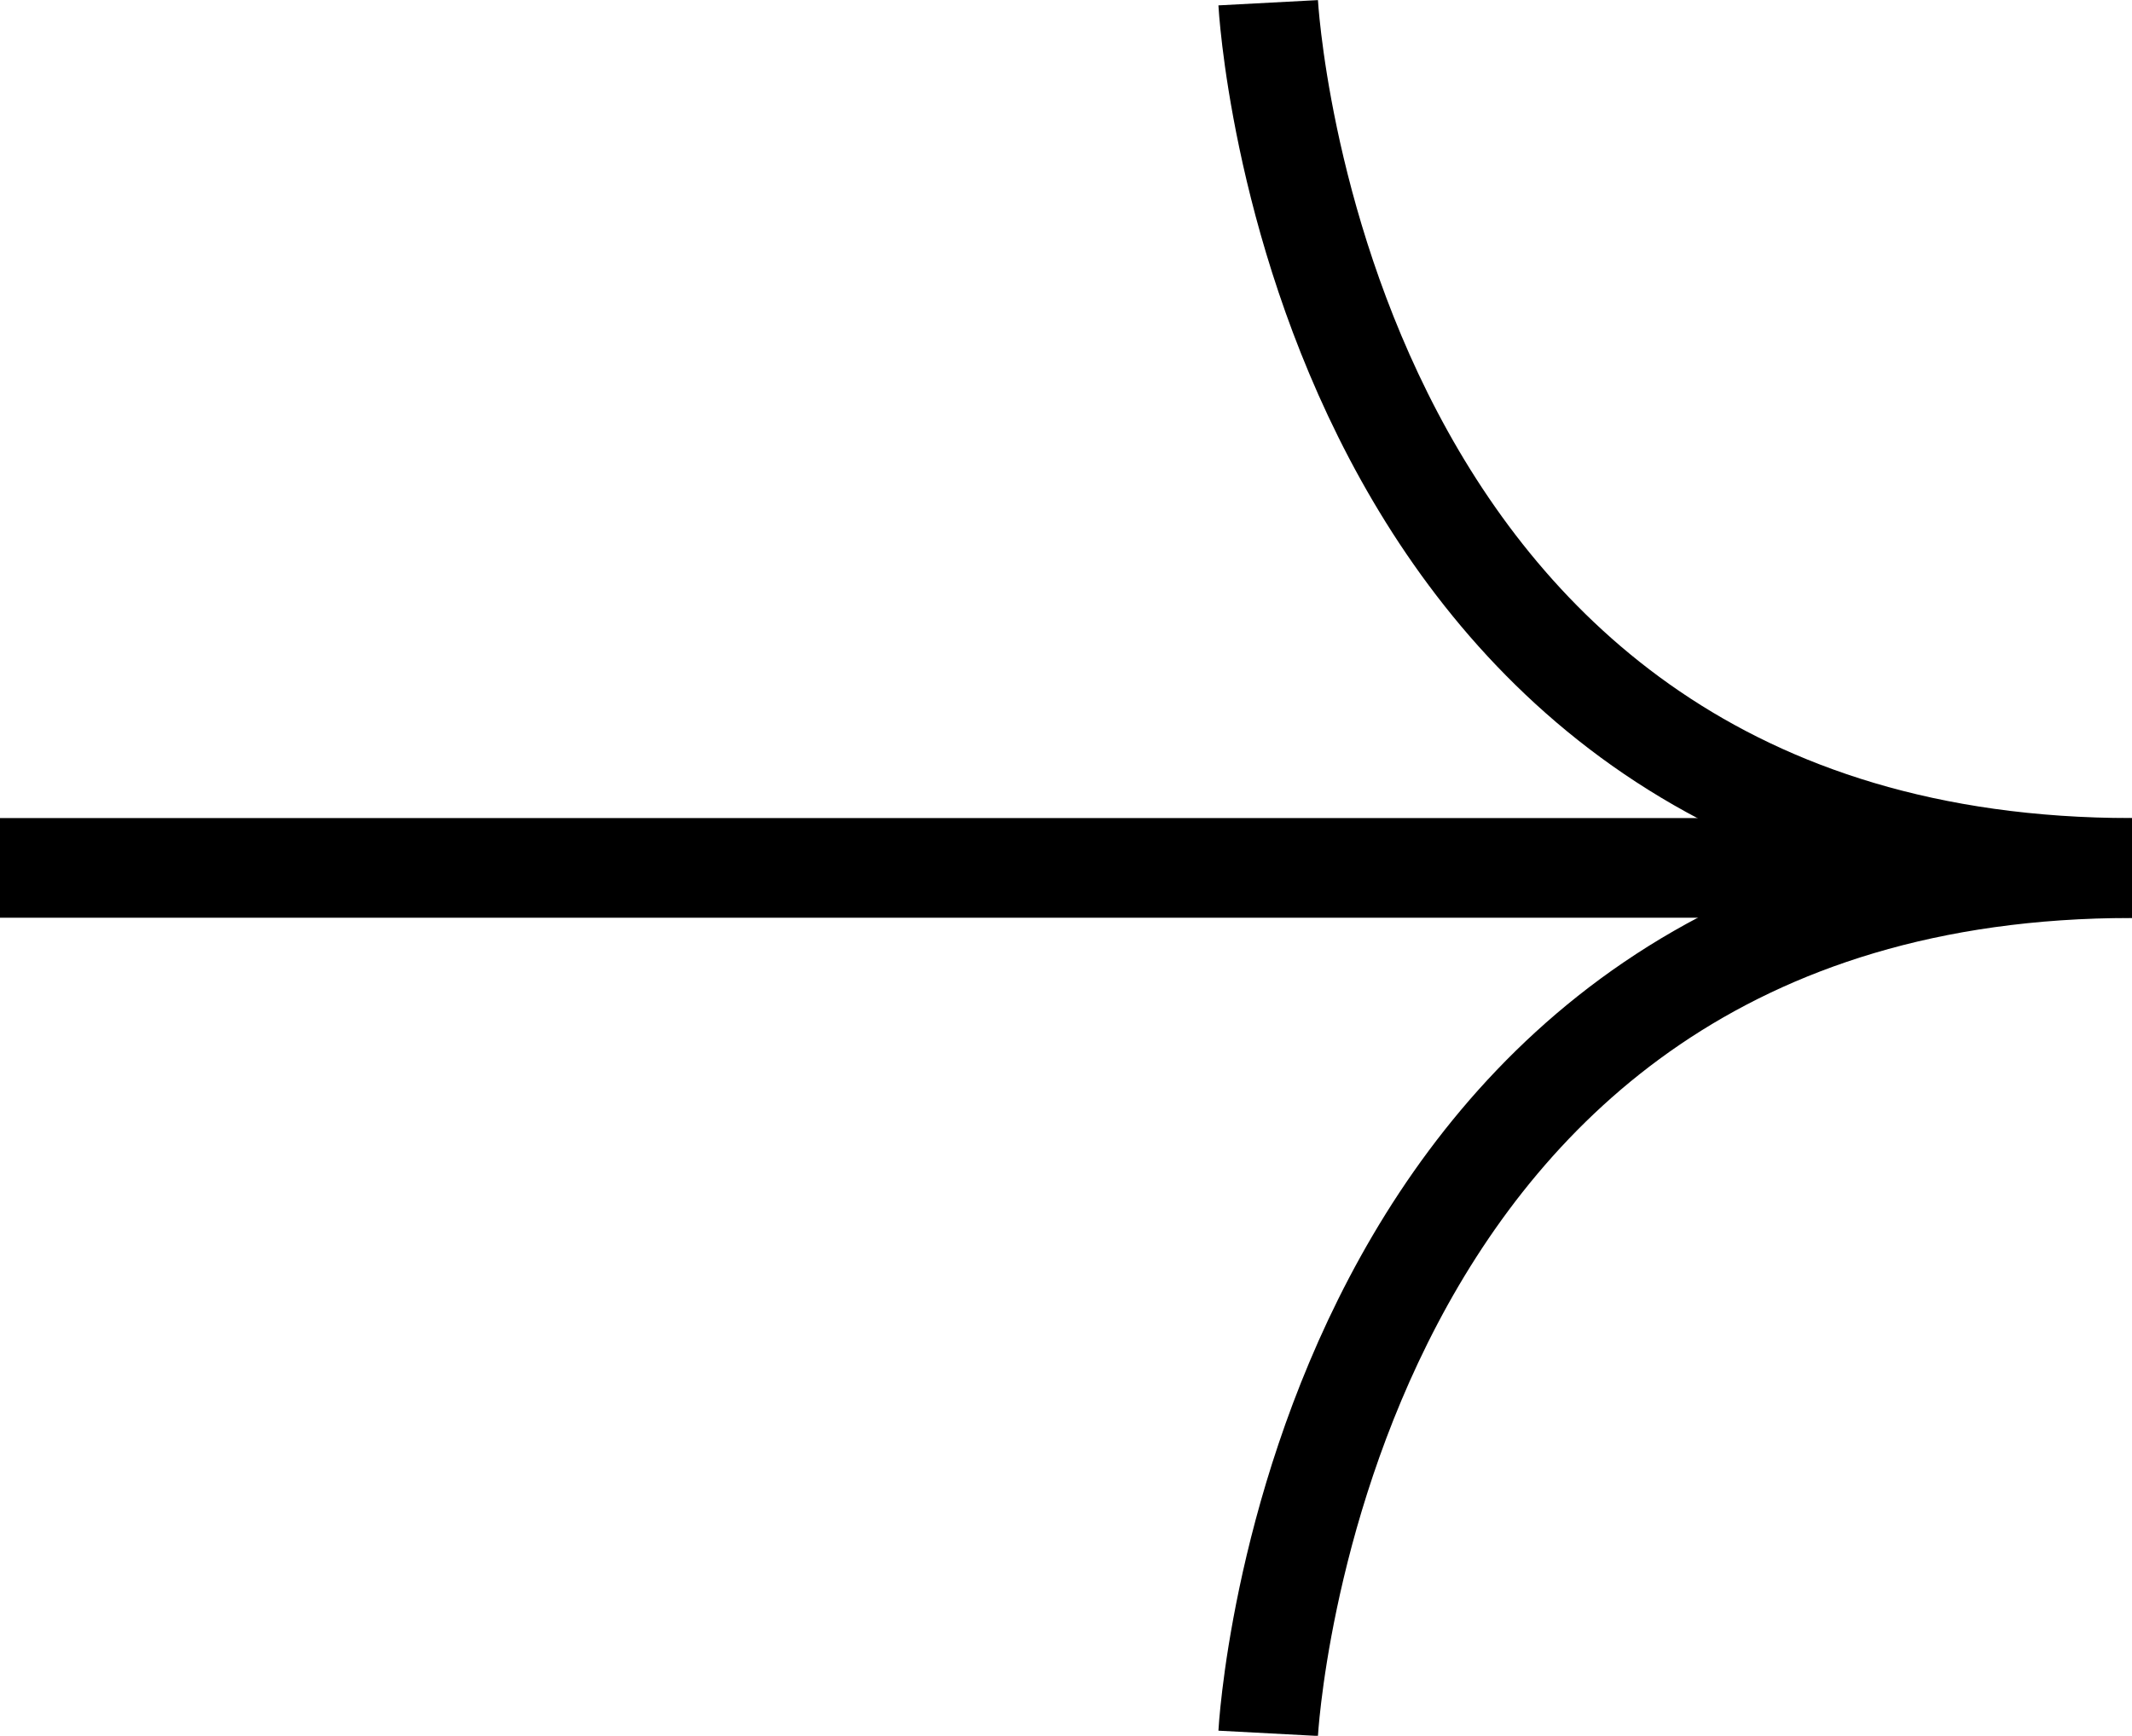 <svg xmlns="http://www.w3.org/2000/svg" id="Ebene_2" data-name="Ebene 2" viewBox="0 0 85.57 69.68"><defs><style>      .cls-1 {        fill: none;        stroke: #000;        stroke-miterlimit: 10;        stroke-width: 4px;      }    </style></defs><g id="Ebene_1-2" data-name="Ebene 1"><g><path class="cls-1" d="M50.9.11s1.84,34.73,34.67,34.73"></path><path class="cls-1" d="M50.9,69.58s1.84-34.73,34.67-34.73"></path><line class="cls-1" y1="34.84" x2="78.77" y2="34.84"></line></g></g></svg>